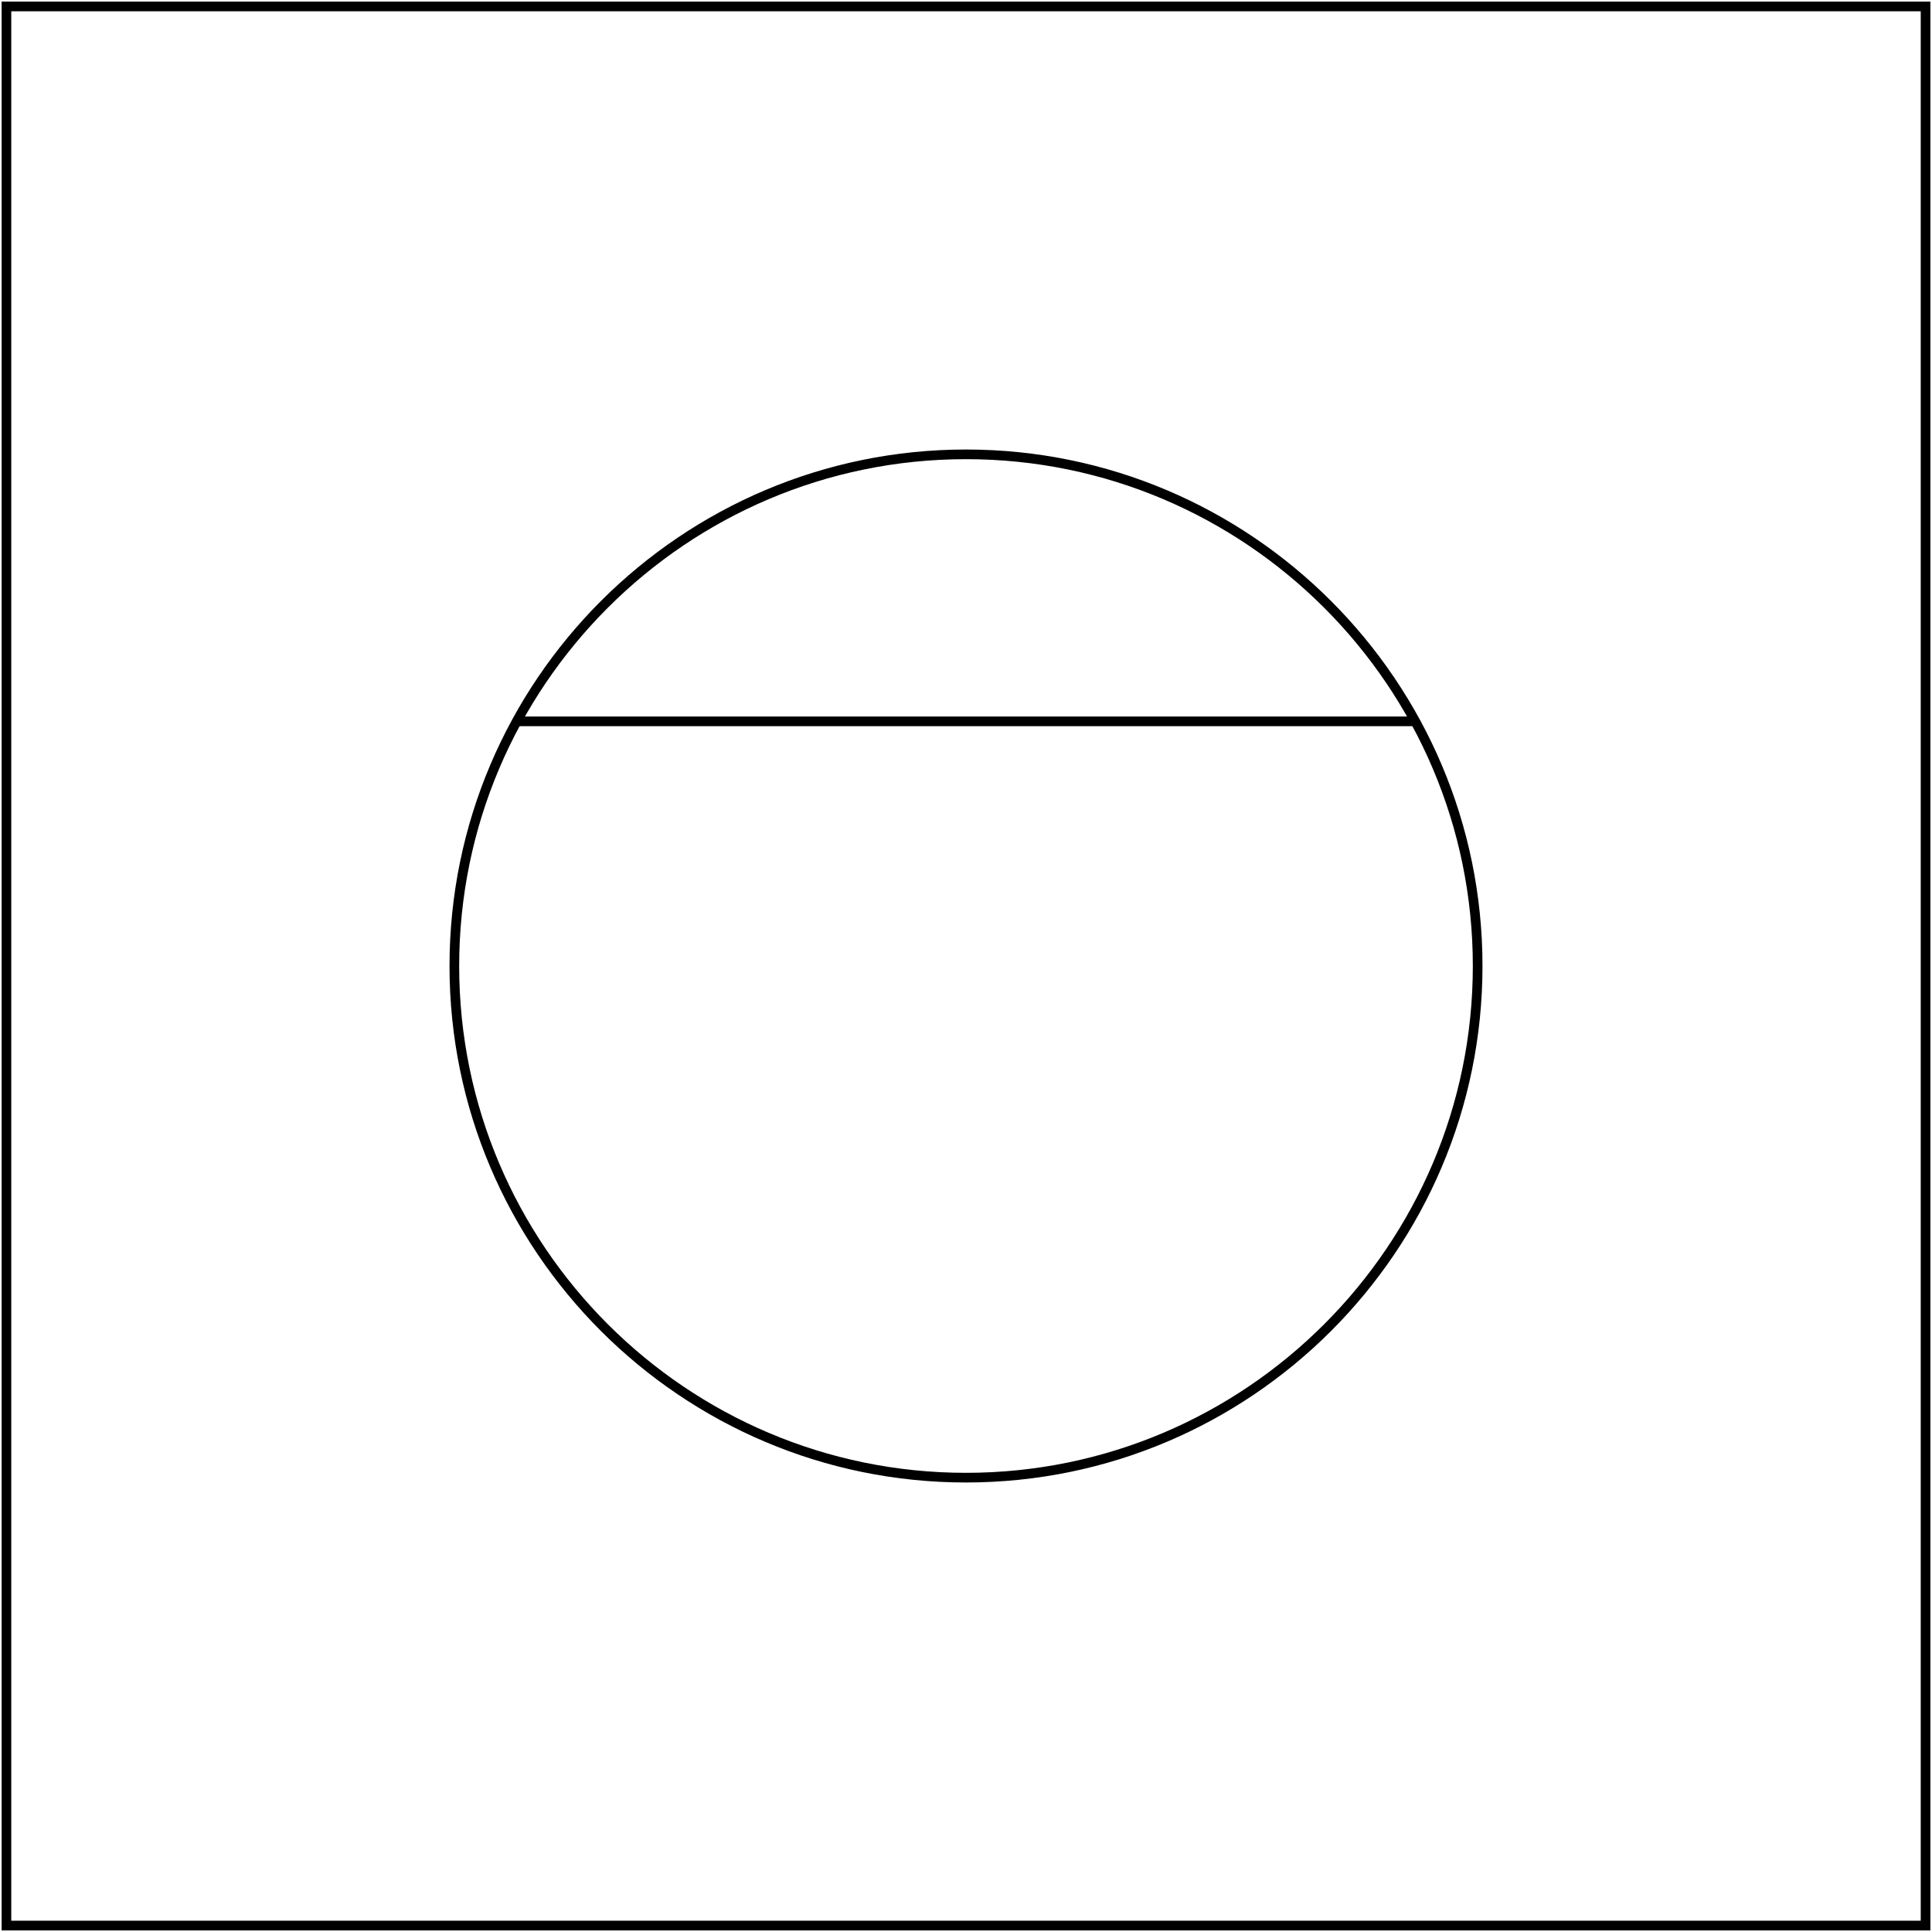 <?xml version="1.0" encoding="UTF-8"?>
<svg id="ICONOS_FONT" data-name="ICONOS FONT" xmlns="http://www.w3.org/2000/svg" viewBox="0 0 300 300">
  <g id="DETECTOR_DE_MOVIMIENTO" data-name="DETECTOR DE MOVIMIENTO">
    <g>
      <path d="M150,230.2c-44.22,0-80.2-35.98-80.2-80.2s35.98-80.2,80.2-80.2,80.2,35.98,80.2,80.2-35.98,80.2-80.2,80.2ZM150,71.3c-43.4,0-78.7,35.31-78.7,78.7s35.31,78.7,78.7,78.7,78.7-35.31,78.7-78.7-35.31-78.7-78.7-78.7Z"/>
      <rect x="80.2" y="111.26" width="139.59" height="1.5"/>
    </g>
    <path d="M298.25,1.75v296.5H1.75V1.75h296.5M299.75.25H.25v299.5h299.5V.25h0Z"/>
  </g>
</svg>